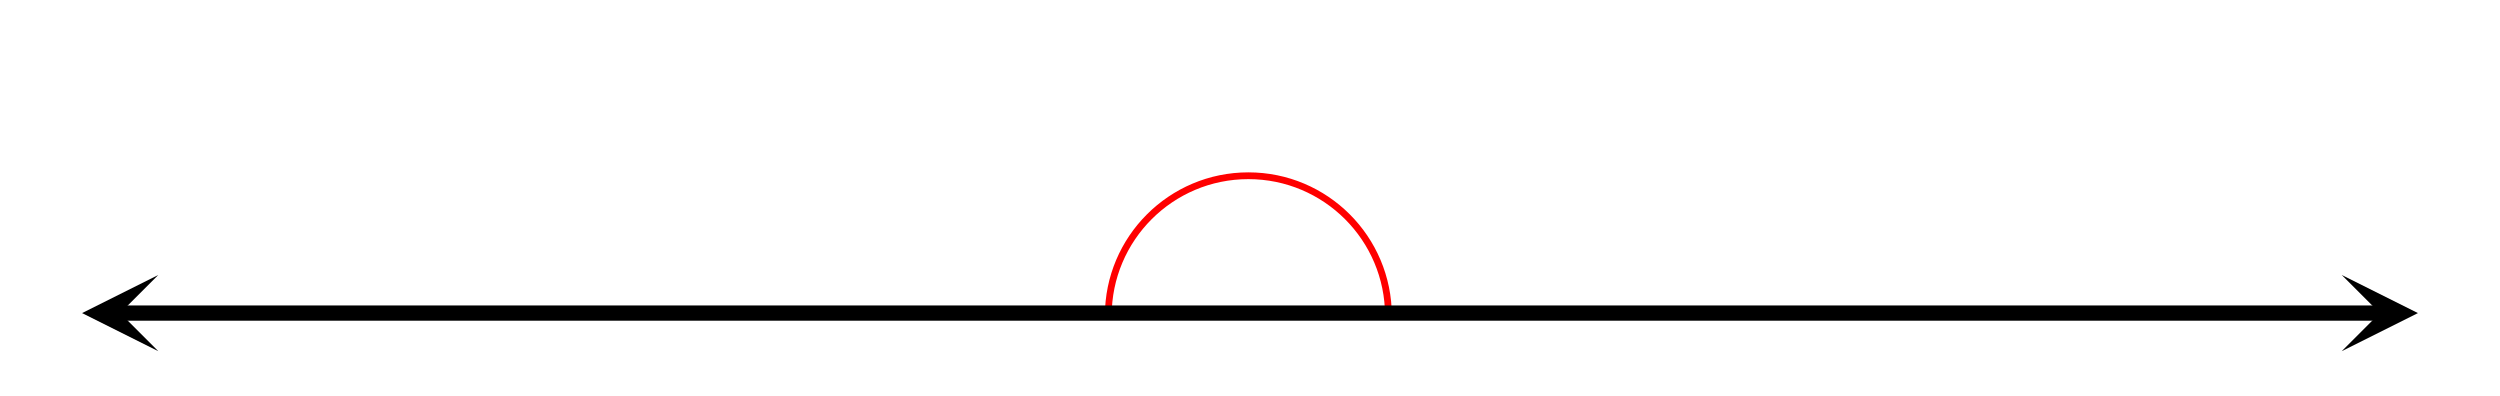 <svg xmlns="http://www.w3.org/2000/svg" width="368.516" height="58.344" viewBox="0 0 369 58"><defs><clipPath id="a"><path d="M12.113 40.375H24V52H12.113zm0 0"/></clipPath><clipPath id="b"><path d="M345.637 40.375H357V52h-11.363zm0 0"/></clipPath></defs><path fill="#fff" d="M0 0h369v58H0z"/><path d="M204.934 46.41c0-11.422-9.254-20.68-20.676-20.68-11.418 0-20.676 9.258-20.676 20.68" fill="none" stroke-linecap="round" stroke-linejoin="round" stroke="red" stroke-miterlimit="10"/><path d="M17.625 44.875h333.75v2.25H17.625zm0 0"/><g clip-path="url(#a)"><path d="M23.363 40.375L12.113 46l11.25 5.625L17.738 46zm0 0"/></g><g clip-path="url(#b)"><path d="M345.637 40.375L356.887 46l-11.25 5.625L351.262 46zm0 0"/></g></svg>